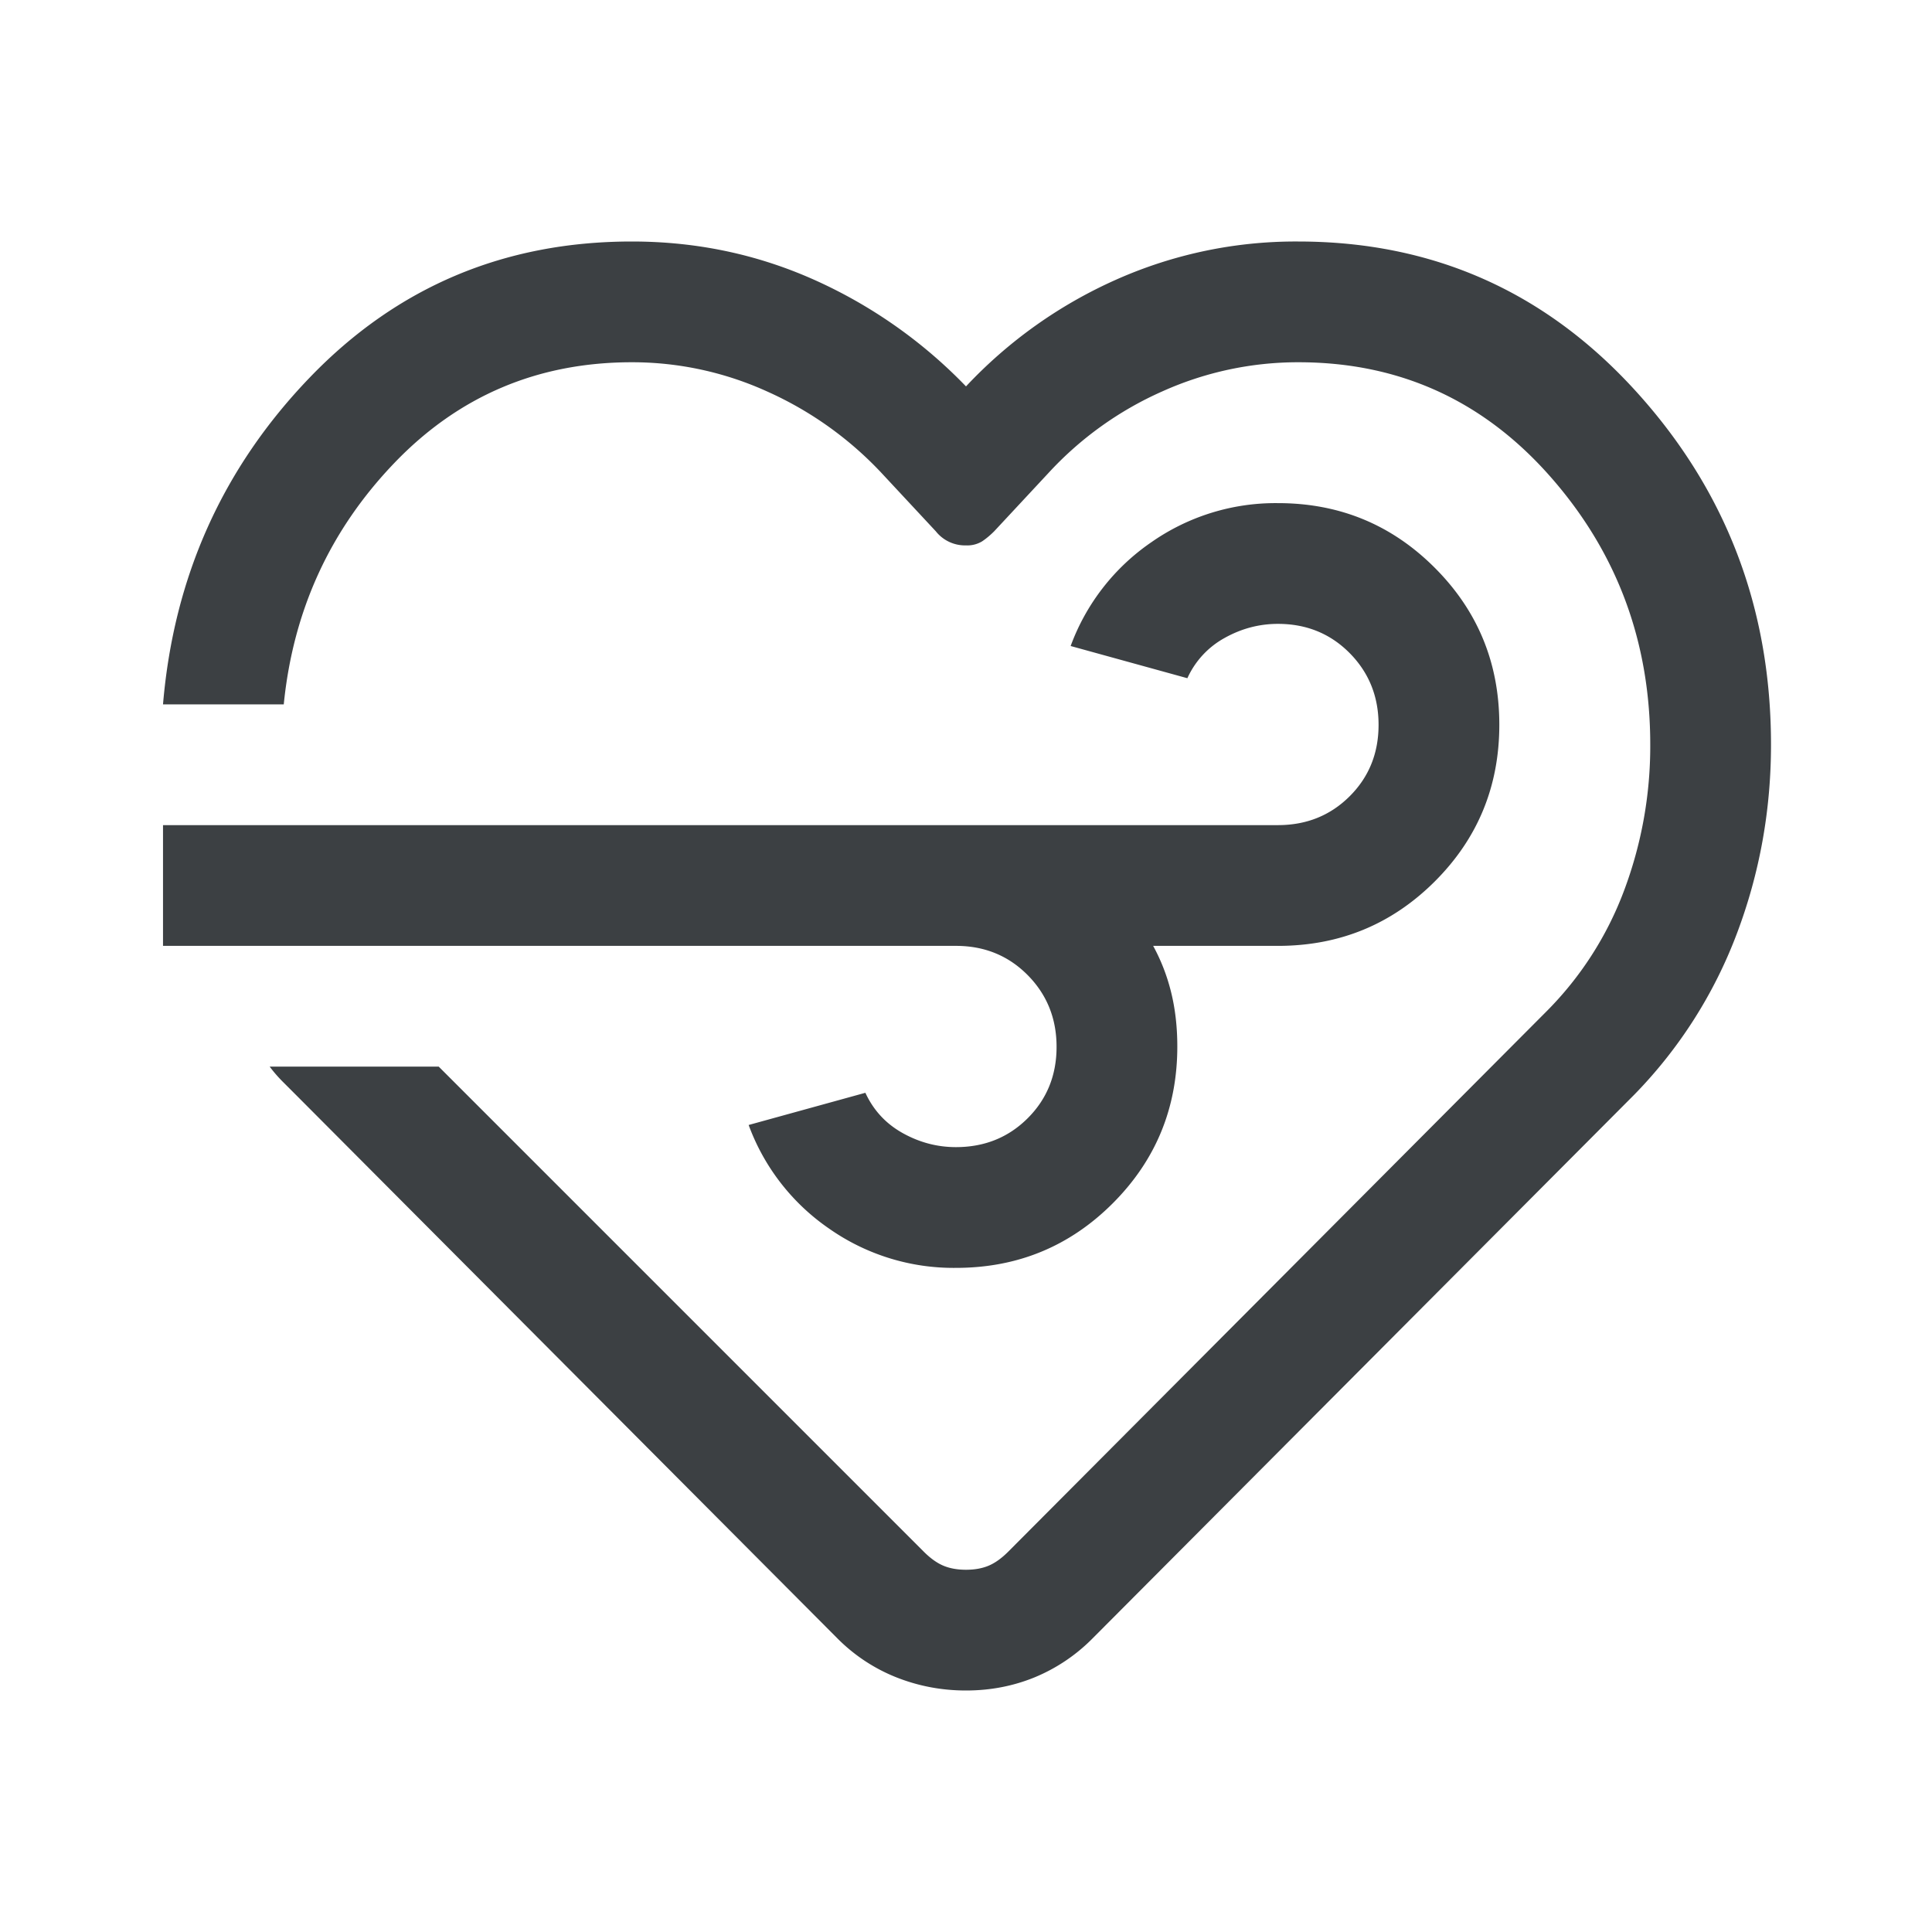 <svg width="48" height="48" viewBox="0 0 48 48" fill="none" xmlns="http://www.w3.org/2000/svg"><path d="M24 42c-.6 0-1.175-.108-1.725-.325A4.298 4.298 0 0120.8 40.7L7.4 27.25l-.375-.375A3.503 3.503 0 016.7 26.5h4.2l12.05 12.05c.167.167.33.283.49.35.16.067.347.1.56.1.213 0 .4-.033.56-.1.16-.067.323-.183.49-.35l13.35-13.4a8.436 8.436 0 001.95-3.025A10.2 10.2 0 0041 18.5c0-2.567-.832-4.792-2.497-6.675S34.757 9 32.26 9a8.219 8.219 0 00-3.385.725 8.538 8.538 0 00-2.825 2.025L24.7 13.2c-.1.1-.2.183-.3.25a.71.71 0 01-.4.1.926.926 0 01-.75-.35l-1.35-1.45a8.833 8.833 0 00-2.832-2.02A8.107 8.107 0 0015.7 9c-2.333 0-4.3.833-5.9 2.5-1.6 1.667-2.517 3.667-2.75 6h-3c.267-3.167 1.483-5.875 3.65-8.125S12.533 6 15.7 6c1.6 0 3.108.317 4.525.95A12.105 12.105 0 0124 9.6a11.528 11.528 0 013.725-2.65A10.961 10.961 0 0132.25 6c3.333 0 6.125 1.233 8.375 3.7S44 15.1 44 18.5c0 1.633-.283 3.2-.85 4.7a11.54 11.54 0 01-2.55 4L27.15 40.7a4.364 4.364 0 01-1.45.975c-.533.217-1.1.325-1.7.325zm-.25-18.5H4.05v-3h27.7c.708 0 1.302-.239 1.781-.716.48-.478.719-1.07.719-1.775 0-.706-.24-1.3-.719-1.784-.479-.483-1.073-.725-1.781-.725-.467 0-.908.117-1.325.35a2.153 2.153 0 00-.925 1l-2.9-.8a5.363 5.363 0 012-2.575 5.382 5.382 0 013.15-.975c1.528 0 2.826.535 3.896 1.606 1.07 1.07 1.604 2.37 1.604 3.9 0 1.53-.535 2.827-1.604 3.894-1.07 1.067-2.368 1.6-3.896 1.6h-3.1c.2.367.35.756.45 1.168.1.411.15.855.15 1.332 0 1.528-.535 2.826-1.604 3.896-1.07 1.07-2.368 1.604-3.896 1.604a5.382 5.382 0 01-3.15-.975 5.363 5.363 0 01-2-2.575l2.9-.8c.2.433.508.767.925 1 .417.233.858.35 1.325.35.708 0 1.302-.239 1.781-.716.48-.478.719-1.07.719-1.775 0-.706-.24-1.3-.719-1.784-.479-.483-1.073-.725-1.781-.725z" fill="#3C4043"/></svg>